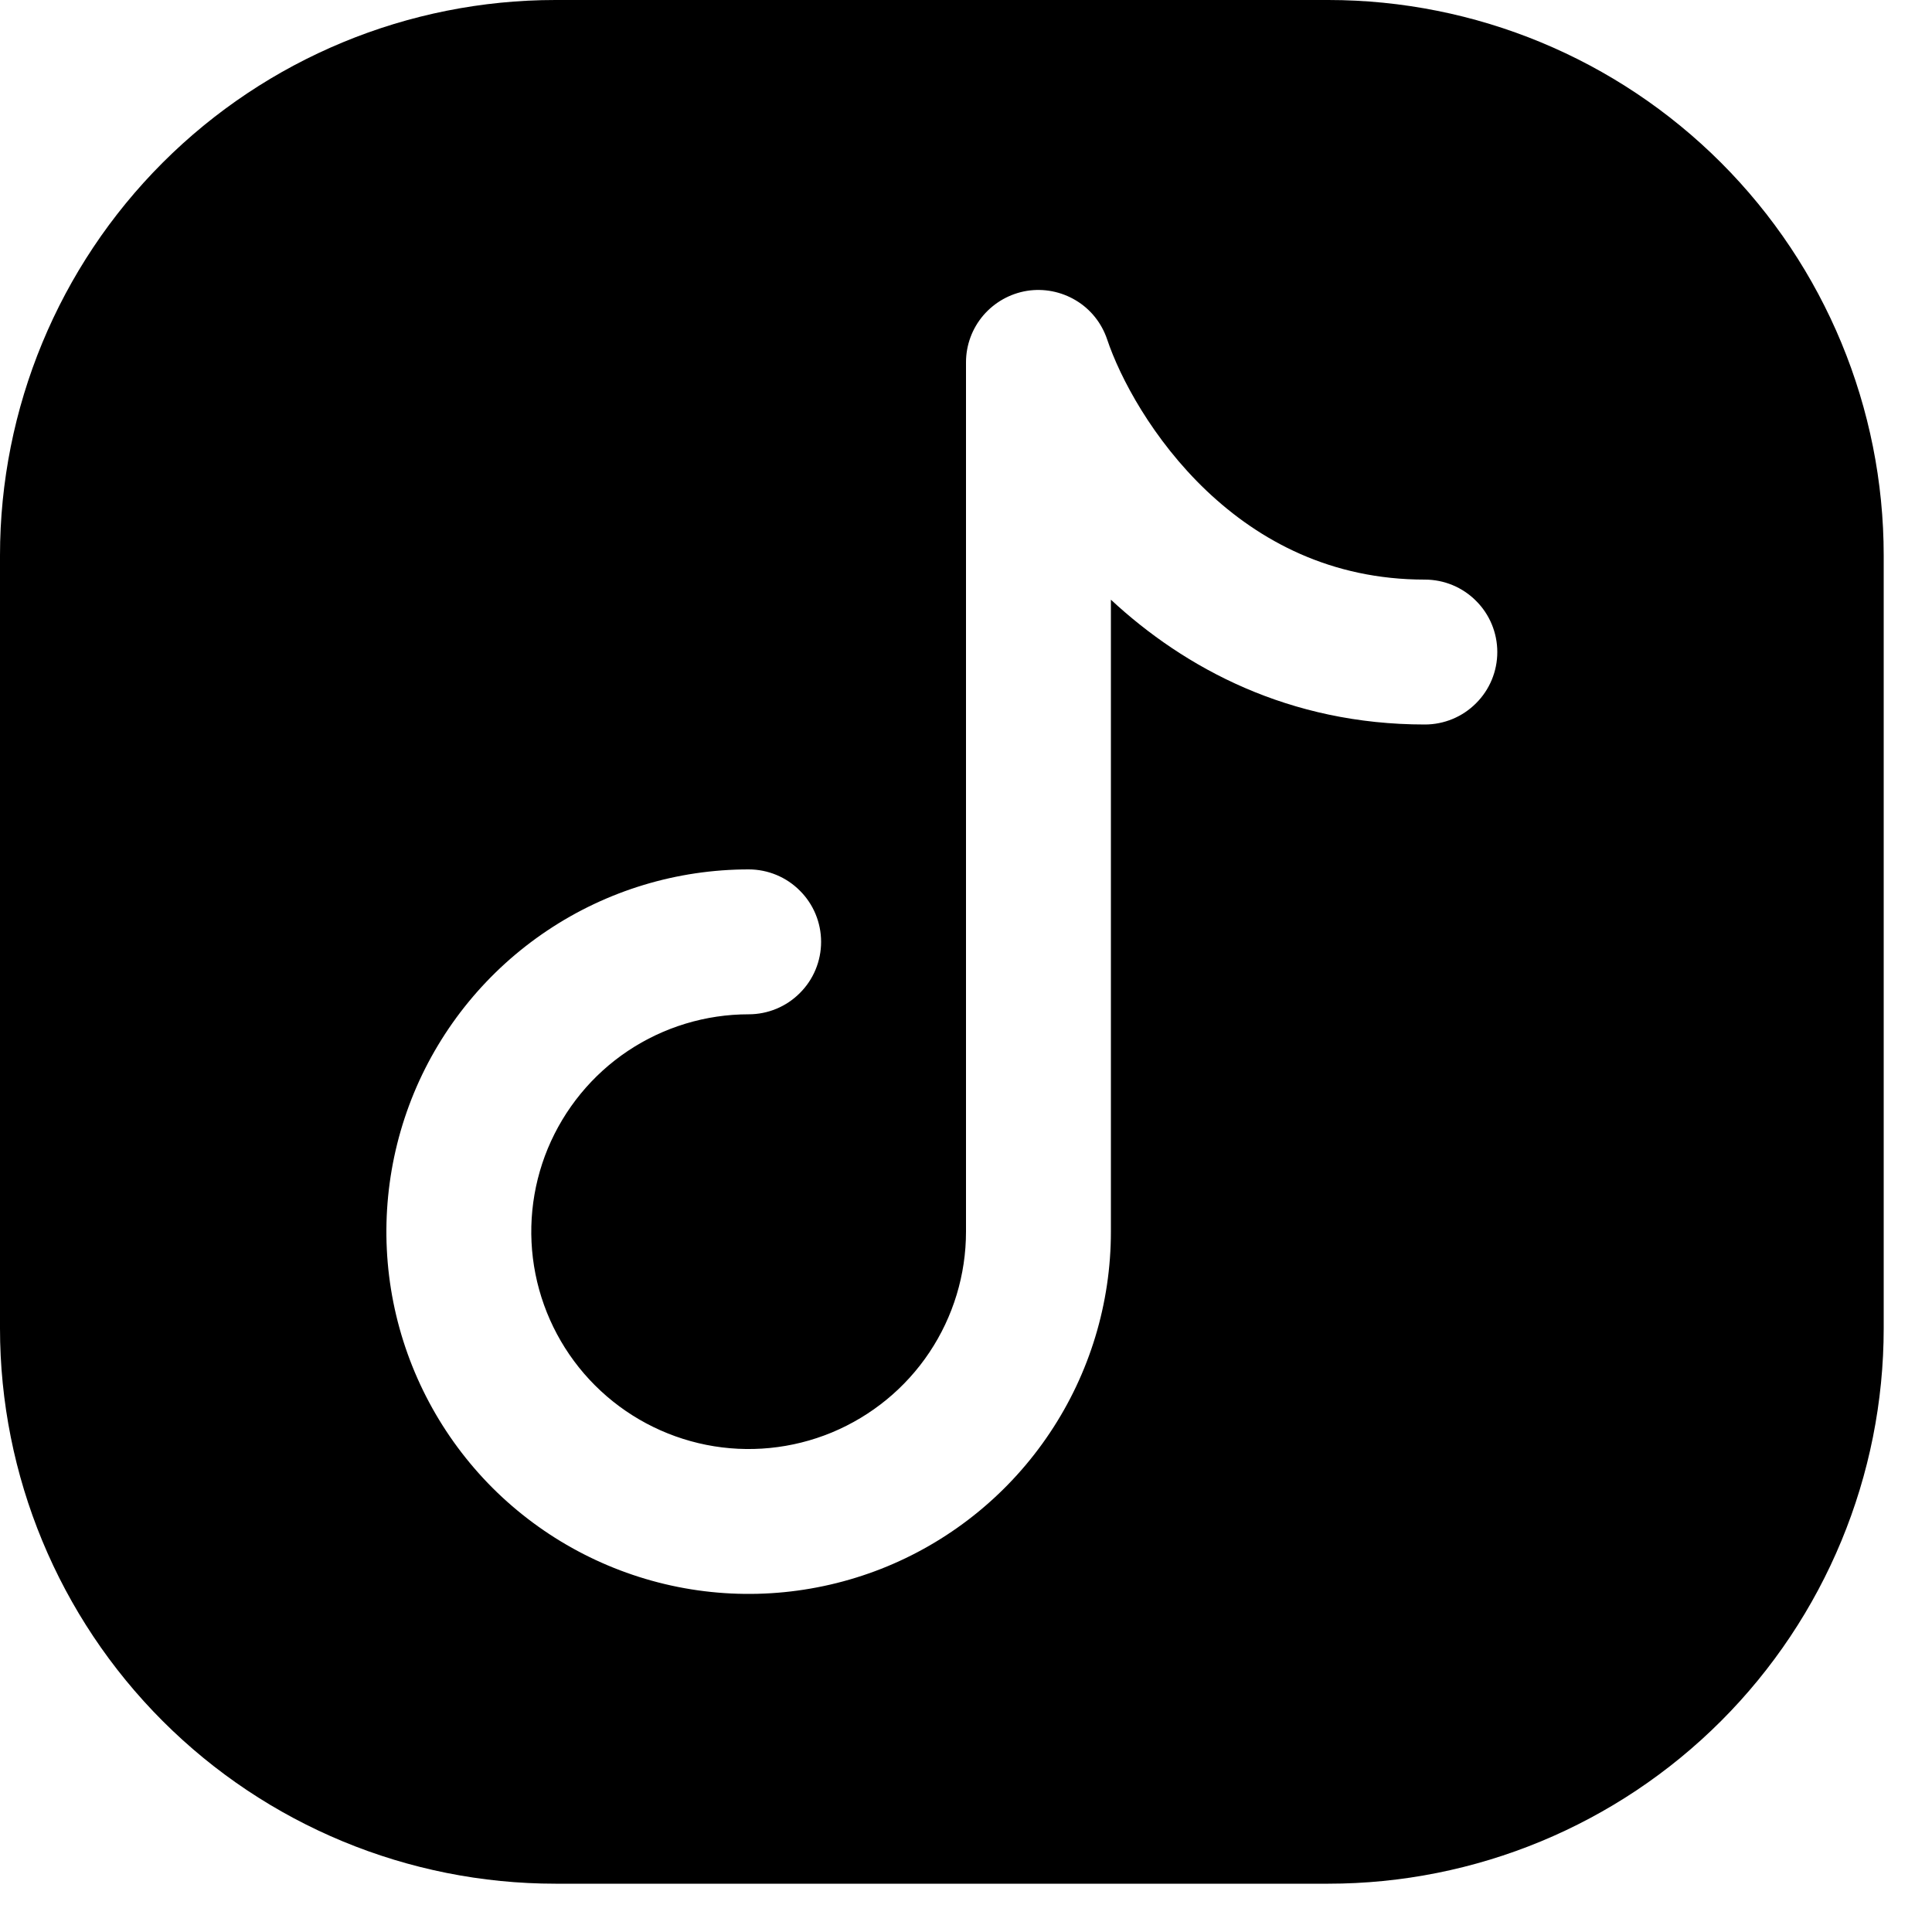 <svg width="20" height="20" viewBox="0 0 20 20" fill="none" xmlns="http://www.w3.org/2000/svg">
<path fill-rule="evenodd" clip-rule="evenodd" d="M13.75 19.5C15.275 19.5 16.738 18.894 17.816 17.816C18.894 16.738 19.5 15.275 19.5 13.75V5.75C19.5 4.225 18.894 2.762 17.816 1.684C16.738 0.606 15.275 0 13.75 0H5.75C4.225 0 2.762 0.606 1.684 1.684C0.606 2.762 0 4.225 0 5.75V13.75C0 15.275 0.606 16.738 1.684 17.816C2.762 18.894 4.225 19.5 5.75 19.5H13.75ZM11.461 3.513C11.404 3.344 11.29 3.201 11.138 3.11C10.985 3.018 10.805 2.983 10.63 3.011C10.454 3.04 10.295 3.13 10.179 3.265C10.064 3.4 10 3.572 10 3.75V12.75C10 13.195 9.868 13.63 9.621 14C9.374 14.37 9.022 14.658 8.611 14.829C8.2 14.999 7.747 15.044 7.311 14.957C6.875 14.87 6.474 14.656 6.159 14.341C5.844 14.026 5.63 13.625 5.543 13.189C5.456 12.752 5.501 12.3 5.671 11.889C5.842 11.478 6.13 11.126 6.5 10.879C6.87 10.632 7.305 10.5 7.75 10.5C7.949 10.5 8.14 10.421 8.28 10.28C8.421 10.14 8.5 9.949 8.5 9.75C8.5 9.551 8.421 9.36 8.28 9.22C8.14 9.079 7.949 9 7.75 9C7.008 9 6.283 9.22 5.667 9.632C5.05 10.044 4.569 10.63 4.285 11.315C4.002 12 3.927 12.754 4.072 13.482C4.217 14.209 4.574 14.877 5.098 15.402C5.623 15.926 6.291 16.283 7.018 16.428C7.746 16.573 8.5 16.498 9.185 16.215C9.87 15.931 10.456 15.45 10.868 14.833C11.28 14.217 11.5 13.492 11.5 12.75V6.208C12.267 6.92 13.347 7.5 14.75 7.5C14.949 7.5 15.14 7.421 15.28 7.28C15.421 7.14 15.5 6.949 15.5 6.75C15.5 6.551 15.421 6.36 15.28 6.22C15.14 6.079 14.949 6 14.75 6C13.778 6 13.039 5.6 12.491 5.081C11.931 4.549 11.593 3.908 11.461 3.513Z" fill="black"/>
</svg>
